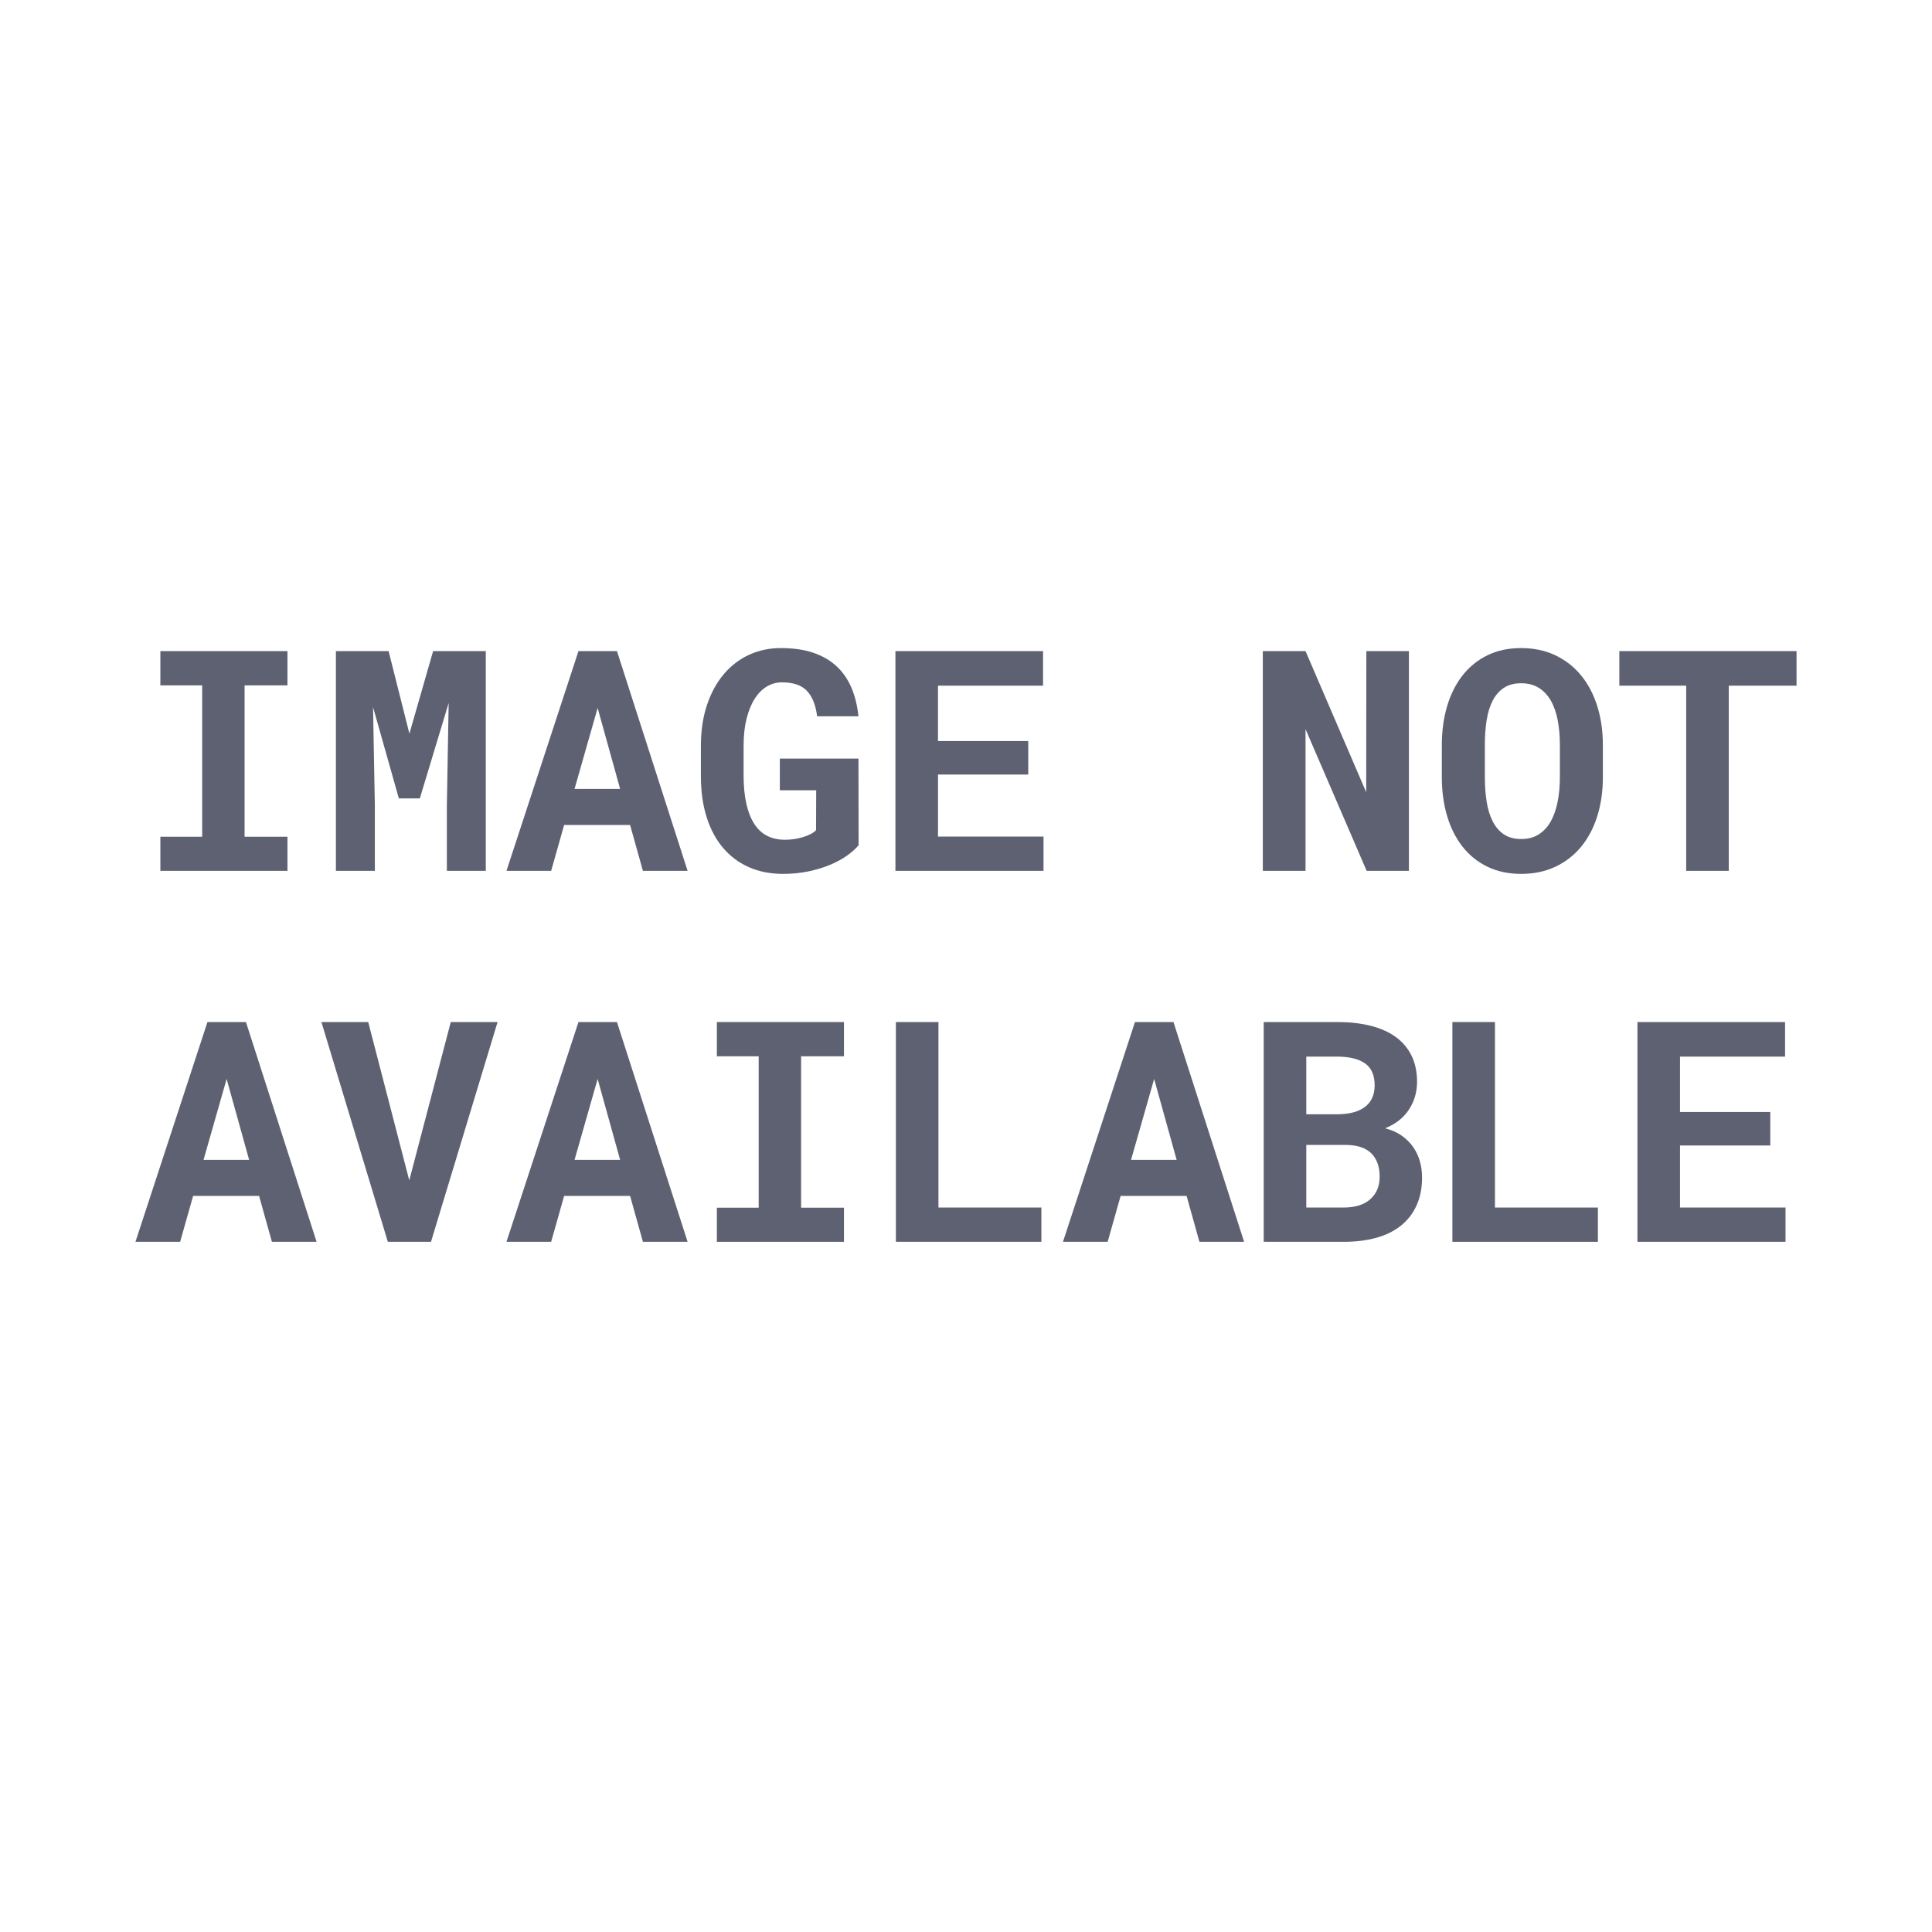 <?xml version="1.0" encoding="utf-8"?>
<!-- Generator: Adobe Illustrator 16.0.3, SVG Export Plug-In . SVG Version: 6.00 Build 0)  -->
<!DOCTYPE svg PUBLIC "-//W3C//DTD SVG 1.1//EN" "http://www.w3.org/Graphics/SVG/1.1/DTD/svg11.dtd">
<svg version="1.1" xmlns="http://www.w3.org/2000/svg" xmlns:xlink="http://www.w3.org/1999/xlink" x="0px" y="0px" width="300px"
	 height="300px" viewBox="0 0 300 300" enable-background="new 0 0 300 300" xml:space="preserve">
<g id="Layer_4">
</g>
<g id="Vehicle" display="none">
	<g display="inline" opacity="0.3">
		<path d="M237.479,158.969v32.805c0,0.799-0.256,1.453-0.769,1.965s-1.168,0.77-1.965,0.77h-8.201v10.934
			c0,4.557-1.596,8.428-4.784,11.619c-3.19,3.189-7.063,4.783-11.618,4.783c-4.558,0-8.43-1.594-11.618-4.783
			c-3.19-3.191-4.784-7.063-4.784-11.619v-10.934h-87.479v10.934c0,4.557-1.595,8.428-4.784,11.619
			c-3.19,3.189-7.063,4.783-11.618,4.783c-4.557,0-8.43-1.594-11.619-4.783c-3.19-3.191-4.784-7.063-4.784-11.619v-10.934h-8.201
			c-0.798,0-1.453-0.258-1.965-0.77c-0.513-0.512-0.769-1.166-0.769-1.965v-32.805c0-5.297,1.865-9.81,5.596-13.541
			c3.729-3.729,8.244-5.596,13.541-5.596h2.392l8.97-35.794c1.31-5.353,4.271-9.838,8.885-13.455
			c4.613-3.616,9.709-5.425,15.292-5.425h65.609c5.581,0,10.679,1.809,15.292,5.425c4.613,3.617,7.574,8.103,8.885,13.455
			l8.97,35.794h2.393c5.296,0,9.81,1.866,13.54,5.596C235.613,149.159,237.479,153.672,237.479,158.969z M99.512,176.824
			c2.676-2.678,4.015-5.896,4.015-9.654c0-3.76-1.339-6.977-4.015-9.654c-2.678-2.676-5.895-4.014-9.653-4.014
			c-3.759,0-6.978,1.338-9.654,4.014c-2.678,2.678-4.015,5.895-4.015,9.654c0,3.758,1.337,6.977,4.015,9.654
			c2.676,2.676,5.895,4.014,9.654,4.014C93.618,180.838,96.834,179.5,99.512,176.824z M106.603,139.833h86.796l-7.604-30.498
			c-0.114-0.455-0.513-0.953-1.196-1.495c-0.683-0.541-1.281-0.812-1.794-0.812h-65.609c-0.513,0-1.11,0.271-1.794,0.812
			c-0.684,0.542-1.083,1.04-1.196,1.495L106.603,139.833z M219.796,176.824c2.676-2.678,4.015-5.896,4.015-9.654
			c0-3.76-1.339-6.977-4.015-9.654c-2.678-2.676-5.895-4.014-9.653-4.014s-6.978,1.338-9.653,4.014
			c-2.678,2.678-4.016,5.895-4.016,9.654c0,3.758,1.338,6.977,4.016,9.654c2.676,2.676,5.895,4.014,9.653,4.014
			S217.118,179.5,219.796,176.824z"/>
	</g>
</g>
<g id="English">
	<g>
		<path fill="#5E6172" d="M24.902,101.103h19.734v5.32H37.98v23.508h6.656v5.297H24.902v-5.297h6.492v-23.508h-6.492V101.103z"/>
		<path fill="#5E6172" d="M60.34,101.103l3.234,12.82l3.68-12.82h8.18v34.125h-6.047v-10.102l0.281-15.961l-4.477,14.813h-3.258
			l-4.008-14.18l0.281,15.328v10.102H52.16v-34.125H60.34z"/>
		<path fill="#5E6172" d="M97.84,128.103H87.598l-2.016,7.125h-6.938l11.18-34.125h5.977l10.969,34.125h-6.938L97.84,128.103z
			 M89.215,122.501h7.078l-3.492-12.563L89.215,122.501z"/>
		<path fill="#5E6172" d="M133.324,131.243c-0.422,0.516-1,1.039-1.734,1.57s-1.605,1.012-2.613,1.441s-2.137,0.777-3.387,1.043
			s-2.594,0.398-4.031,0.398c-1.938,0-3.688-0.344-5.25-1.031s-2.898-1.68-4.008-2.977s-1.965-2.887-2.566-4.77
			s-0.902-4.02-0.902-6.41v-4.641c0-2.391,0.316-4.527,0.949-6.41s1.508-3.48,2.625-4.793s2.43-2.313,3.938-3
			s3.145-1.031,4.91-1.031c1.922,0,3.598,0.242,5.027,0.727s2.637,1.184,3.621,2.098s1.754,2.027,2.309,3.34s0.918,2.789,1.09,4.43
			h-6.422c-0.219-1.75-0.746-3.066-1.582-3.949s-2.129-1.324-3.879-1.324c-0.844,0-1.625,0.215-2.344,0.645
			s-1.344,1.059-1.875,1.887s-0.953,1.855-1.266,3.082s-0.469,2.645-0.469,4.254v4.688c0.016,3.188,0.547,5.629,1.594,7.324
			s2.648,2.551,4.805,2.566c0.516,0,1.023-0.039,1.523-0.117s0.969-0.188,1.406-0.328s0.824-0.301,1.16-0.48s0.59-0.371,0.762-0.574
			l0.023-6.188h-5.648v-4.922h12.211L133.324,131.243z"/>
		<path fill="#5E6172" d="M159.668,120.274h-14.016v9.633h16.383v5.32h-22.992v-34.125h22.922v5.367h-16.313v8.602h14.016V120.274z"
			/>
		<path fill="#5E6172" d="M218.777,135.228h-6.563l-9.492-22.008v22.008h-6.633v-34.125h6.633l9.422,21.914l0.023-21.914h6.609
			V135.228z"/>
		<path fill="#5E6172" d="M248.895,120.673c0,2.188-0.289,4.203-0.867,6.047s-1.414,3.43-2.508,4.758s-2.426,2.363-3.996,3.105
			s-3.34,1.113-5.309,1.113s-3.719-0.371-5.25-1.113s-2.82-1.781-3.867-3.117s-1.844-2.922-2.391-4.758s-0.82-3.848-0.82-6.035
			v-4.969c0-2.188,0.273-4.203,0.82-6.047s1.344-3.434,2.391-4.77s2.332-2.379,3.855-3.129s3.27-1.125,5.238-1.125
			c1.984,0,3.762,0.375,5.332,1.125s2.902,1.793,3.996,3.129s1.93,2.926,2.508,4.77s0.867,3.859,0.867,6.047V120.673z
			 M242.215,115.657c0-1.391-0.113-2.672-0.34-3.844s-0.582-2.18-1.066-3.023s-1.105-1.504-1.863-1.98s-1.676-0.715-2.754-0.715
			c-1.063,0-1.953,0.238-2.672,0.715s-1.297,1.137-1.734,1.98s-0.75,1.852-0.938,3.023s-0.281,2.453-0.281,3.844v5.016
			c0,1.375,0.094,2.648,0.281,3.82s0.5,2.188,0.938,3.047s1.016,1.531,1.734,2.016s1.617,0.727,2.695,0.727
			c1.063,0,1.973-0.242,2.73-0.727s1.375-1.152,1.852-2.004s0.832-1.863,1.066-3.035s0.352-2.453,0.352-3.844V115.657z"/>
		<path fill="#5E6172" d="M278.965,106.47h-10.523v28.758h-6.609V106.47h-10.383v-5.367h27.516V106.47z"/>
		<path fill="#5E6172" d="M40.23,185.702H29.988l-2.016,7.125h-6.938l11.18-34.125h5.977l10.969,34.125h-6.938L40.23,185.702z
			 M31.605,180.101h7.078l-3.492-12.563L31.605,180.101z"/>
		<path fill="#5E6172" d="M63.551,183.288l6.445-24.586h7.266l-10.336,34.125h-6.703L49.91,158.702h7.266L63.551,183.288z"/>
		<path fill="#5E6172" d="M97.84,185.702H87.598l-2.016,7.125h-6.938l11.18-34.125h5.977l10.969,34.125h-6.938L97.84,185.702z
			 M89.215,180.101h7.078l-3.492-12.563L89.215,180.101z"/>
		<path fill="#5E6172" d="M111.316,158.702h19.734v5.32h-6.656v23.508h6.656v5.297h-19.734v-5.297h6.492v-23.508h-6.492V158.702z"/>
		<path fill="#5E6172" d="M145.723,187.507h15.984v5.32h-22.594v-34.125h6.609V187.507z"/>
		<path fill="#5E6172" d="M184.254,185.702h-10.242l-2.016,7.125h-6.938l11.18-34.125h5.977l10.969,34.125h-6.938L184.254,185.702z
			 M175.629,180.101h7.078l-3.492-12.563L175.629,180.101z"/>
		<path fill="#5E6172" d="M196.23,192.827v-34.125h11.461c1.859,0,3.551,0.188,5.074,0.563s2.824,0.945,3.902,1.711
			s1.91,1.734,2.496,2.906s0.879,2.555,0.879,4.148c-0.016,1.594-0.441,3.023-1.277,4.289s-2.066,2.227-3.691,2.883
			c0.984,0.25,1.836,0.625,2.555,1.125s1.316,1.09,1.793,1.77s0.828,1.422,1.055,2.227s0.34,1.637,0.34,2.496
			c0,1.641-0.281,3.086-0.844,4.336s-1.367,2.297-2.414,3.141s-2.32,1.477-3.82,1.898s-3.188,0.633-5.063,0.633H196.23z
			 M202.84,173.022h4.898c1.828-0.016,3.234-0.398,4.219-1.148s1.484-1.852,1.5-3.305c0-1.594-0.492-2.738-1.477-3.434
			s-2.406-1.051-4.266-1.066h-4.875V173.022z M202.84,177.78v9.727h5.859c1.797-0.016,3.168-0.457,4.113-1.324
			s1.418-2.004,1.418-3.41c0.016-1.563-0.406-2.781-1.266-3.656s-2.188-1.32-3.984-1.336H202.84z"/>
		<path fill="#5E6172" d="M232.137,187.507h15.984v5.32h-22.594v-34.125h6.609V187.507z"/>
		<path fill="#5E6172" d="M274.887,177.874h-14.016v9.633h16.383v5.32h-22.992v-34.125h22.922v5.367h-16.313v8.602h14.016V177.874z"
			/>
	</g>
</g>
<g id="French" display="none">
	<g display="inline">
		<path fill="#5E6172" d="M30.457,122.712v12.516h-6.586v-34.125h11.672c1.859,0,3.539,0.27,5.039,0.809s2.777,1.289,3.832,2.25
			s1.867,2.113,2.438,3.457s0.855,2.836,0.855,4.477c0,1.531-0.285,2.945-0.855,4.242s-1.383,2.418-2.438,3.363
			s-2.332,1.684-3.832,2.215s-3.18,0.797-5.039,0.797H30.457z M30.457,117.368h5.086c0.938,0,1.75-0.141,2.438-0.422
			s1.262-0.664,1.723-1.148s0.805-1.043,1.031-1.676s0.34-1.293,0.34-1.98c0-0.797-0.113-1.539-0.34-2.227s-0.57-1.289-1.031-1.805
			s-1.035-0.922-1.723-1.219s-1.5-0.445-2.438-0.445h-5.086V117.368z"/>
		<path fill="#5E6172" d="M74.777,135.228h-6.516v-14.789h-9.656v14.789h-6.539v-34.125h6.539v13.992h9.656v-13.992h6.516V135.228z"
			/>
		<path fill="#5E6172" d="M104.871,120.673c0,2.188-0.289,4.203-0.867,6.047s-1.414,3.43-2.508,4.758s-2.426,2.363-3.996,3.105
			s-3.34,1.113-5.309,1.113s-3.719-0.371-5.25-1.113s-2.82-1.781-3.867-3.117s-1.844-2.922-2.391-4.758s-0.82-3.848-0.82-6.035
			v-4.969c0-2.188,0.273-4.203,0.82-6.047s1.344-3.434,2.391-4.77s2.332-2.379,3.855-3.129s3.27-1.125,5.238-1.125
			c1.984,0,3.762,0.375,5.332,1.125s2.902,1.793,3.996,3.129s1.93,2.926,2.508,4.77s0.867,3.859,0.867,6.047V120.673z
			 M98.191,115.657c0-1.391-0.113-2.672-0.34-3.844s-0.582-2.18-1.066-3.023s-1.105-1.504-1.863-1.98s-1.676-0.715-2.754-0.715
			c-1.063,0-1.953,0.238-2.672,0.715s-1.297,1.137-1.734,1.98s-0.75,1.852-0.938,3.023s-0.281,2.453-0.281,3.844v5.016
			c0,1.375,0.094,2.648,0.281,3.82s0.5,2.188,0.938,3.047s1.016,1.531,1.734,2.016s1.617,0.727,2.695,0.727
			c1.063,0,1.973-0.242,2.73-0.727s1.375-1.152,1.852-2.004s0.832-1.863,1.066-3.035s0.352-2.453,0.352-3.844V115.657z"/>
		<path fill="#5E6172" d="M134.941,106.47h-10.523v28.758h-6.609V106.47h-10.383v-5.367h27.516V106.47z"/>
		<path fill="#5E6172" d="M162.48,120.673c0,2.188-0.289,4.203-0.867,6.047s-1.414,3.43-2.508,4.758s-2.426,2.363-3.996,3.105
			s-3.34,1.113-5.309,1.113s-3.719-0.371-5.25-1.113s-2.82-1.781-3.867-3.117s-1.844-2.922-2.391-4.758s-0.82-3.848-0.82-6.035
			v-4.969c0-2.188,0.273-4.203,0.82-6.047s1.344-3.434,2.391-4.77s2.332-2.379,3.855-3.129s3.27-1.125,5.238-1.125
			c1.984,0,3.762,0.375,5.332,1.125s2.902,1.793,3.996,3.129s1.93,2.926,2.508,4.77s0.867,3.859,0.867,6.047V120.673z
			 M155.801,115.657c0-1.391-0.113-2.672-0.34-3.844s-0.582-2.18-1.066-3.023s-1.105-1.504-1.863-1.98s-1.676-0.715-2.754-0.715
			c-1.063,0-1.953,0.238-2.672,0.715s-1.297,1.137-1.734,1.98s-0.75,1.852-0.938,3.023s-0.281,2.453-0.281,3.844v5.016
			c0,1.375,0.094,2.648,0.281,3.82s0.5,2.188,0.938,3.047s1.016,1.531,1.734,2.016s1.617,0.727,2.695,0.727
			c1.063,0,1.973-0.242,2.73-0.727s1.375-1.152,1.852-2.004s0.832-1.863,1.066-3.035s0.352-2.453,0.352-3.844V115.657z"/>
		<path fill="#5E6172" d="M203.285,122.712v12.516h-6.586v-34.125h11.672c1.859,0,3.539,0.27,5.039,0.809s2.777,1.289,3.832,2.25
			s1.867,2.113,2.438,3.457s0.855,2.836,0.855,4.477c0,1.531-0.285,2.945-0.855,4.242s-1.383,2.418-2.438,3.363
			s-2.332,1.684-3.832,2.215s-3.18,0.797-5.039,0.797H203.285z M203.285,117.368h5.086c0.938,0,1.75-0.141,2.438-0.422
			s1.262-0.664,1.723-1.148s0.805-1.043,1.031-1.676s0.34-1.293,0.34-1.98c0-0.797-0.113-1.539-0.34-2.227s-0.57-1.289-1.031-1.805
			s-1.035-0.922-1.723-1.219s-1.5-0.445-2.438-0.445h-5.086V117.368z"/>
		<path fill="#5E6172" d="M241.863,128.103h-10.242l-2.016,7.125h-6.938l11.18-34.125h5.977l10.969,34.125h-6.938L241.863,128.103z
			 M233.238,122.501h7.078l-3.492-12.563L233.238,122.501z"/>
		<path fill="#5E6172" d="M271.605,126.321c0-0.609-0.105-1.18-0.316-1.711s-0.57-1.027-1.078-1.488s-1.172-0.883-1.992-1.266
			s-1.84-0.738-3.059-1.066c-1.484-0.406-2.902-0.914-4.254-1.523s-2.543-1.344-3.574-2.203s-1.855-1.859-2.473-3
			s-0.926-2.453-0.926-3.938c0-1.438,0.305-2.742,0.914-3.914s1.453-2.172,2.531-3s2.352-1.465,3.82-1.91s3.063-0.668,4.781-0.668
			c1.781,0,3.41,0.258,4.887,0.773s2.746,1.238,3.809,2.168s1.891,2.035,2.484,3.316s0.891,2.688,0.891,4.219h-6.422
			c-0.031-0.766-0.168-1.469-0.41-2.109s-0.602-1.191-1.078-1.652s-1.07-0.82-1.781-1.078s-1.543-0.387-2.496-0.387
			c-0.875,0-1.652,0.105-2.332,0.316s-1.254,0.508-1.723,0.891s-0.824,0.836-1.066,1.359s-0.363,1.09-0.363,1.699
			c0,0.641,0.16,1.219,0.48,1.734s0.785,0.98,1.395,1.395s1.348,0.793,2.215,1.137s1.848,0.664,2.941,0.961
			c1.563,0.453,3,1.008,4.313,1.664s2.441,1.434,3.387,2.332s1.68,1.922,2.203,3.07s0.785,2.426,0.785,3.832
			c0,1.5-0.301,2.832-0.902,3.996s-1.434,2.148-2.496,2.953s-2.328,1.414-3.797,1.828s-3.07,0.621-4.805,0.621
			c-1.078,0-2.152-0.098-3.223-0.293s-2.094-0.496-3.07-0.902s-1.887-0.914-2.73-1.523s-1.574-1.32-2.191-2.133
			s-1.102-1.734-1.453-2.766s-0.527-2.172-0.527-3.422h6.469c0.031,1.031,0.211,1.914,0.539,2.648s0.785,1.336,1.371,1.805
			s1.289,0.813,2.109,1.031s1.723,0.328,2.707,0.328c0.875,0,1.652-0.102,2.332-0.305s1.254-0.484,1.723-0.844
			s0.828-0.793,1.078-1.301S271.605,126.931,271.605,126.321z"/>
		<path fill="#5E6172" d="M8.906,192.827v-34.125h8.836c2.266,0,4.316,0.387,6.152,1.16s3.406,1.852,4.711,3.234
			s2.313,3.035,3.023,4.957s1.066,4.031,1.066,6.328v2.813c0,2.297-0.355,4.402-1.066,6.316s-1.707,3.563-2.988,4.945
			s-2.82,2.457-4.617,3.223s-3.781,1.148-5.953,1.148H8.906z M15.539,164.046v23.484h2.531c1.234,0,2.34-0.234,3.316-0.703
			s1.805-1.148,2.484-2.039s1.199-1.973,1.559-3.246s0.539-2.723,0.539-4.348v-2.859c0-1.531-0.176-2.926-0.527-4.184
			s-0.875-2.34-1.57-3.246s-1.555-1.609-2.578-2.109s-2.207-0.75-3.551-0.75H15.539z"/>
		<path fill="#5E6172" d="M39.305,158.702h19.734v5.32h-6.656v23.508h6.656v5.297H39.305v-5.297h6.492v-23.508h-6.492V158.702z"/>
		<path fill="#5E6172" d="M84.375,183.921c0-0.609-0.105-1.18-0.316-1.711s-0.57-1.027-1.078-1.488s-1.172-0.883-1.992-1.266
			s-1.84-0.738-3.059-1.066c-1.484-0.406-2.902-0.914-4.254-1.523s-2.543-1.344-3.574-2.203s-1.855-1.859-2.473-3
			s-0.926-2.453-0.926-3.938c0-1.438,0.305-2.742,0.914-3.914s1.453-2.172,2.531-3s2.352-1.465,3.82-1.91s3.063-0.668,4.781-0.668
			c1.781,0,3.41,0.258,4.887,0.773s2.746,1.238,3.809,2.168s1.891,2.035,2.484,3.316s0.891,2.688,0.891,4.219h-6.422
			c-0.031-0.766-0.168-1.469-0.41-2.109s-0.602-1.191-1.078-1.652s-1.07-0.82-1.781-1.078s-1.543-0.387-2.496-0.387
			c-0.875,0-1.652,0.105-2.332,0.316s-1.254,0.508-1.723,0.891s-0.824,0.836-1.066,1.359s-0.363,1.09-0.363,1.699
			c0,0.641,0.16,1.219,0.48,1.734s0.785,0.98,1.395,1.395s1.348,0.793,2.215,1.137s1.848,0.664,2.941,0.961
			c1.563,0.453,3,1.008,4.313,1.664s2.441,1.434,3.387,2.332s1.68,1.922,2.203,3.07s0.785,2.426,0.785,3.832
			c0,1.5-0.301,2.832-0.902,3.996s-1.434,2.148-2.496,2.953s-2.328,1.414-3.797,1.828s-3.07,0.621-4.805,0.621
			c-1.078,0-2.152-0.098-3.223-0.293s-2.094-0.496-3.07-0.902s-1.887-0.914-2.73-1.523s-1.574-1.32-2.191-2.133
			s-1.102-1.734-1.453-2.766s-0.527-2.172-0.527-3.422h6.469c0.031,1.031,0.211,1.914,0.539,2.648s0.785,1.336,1.371,1.805
			s1.289,0.813,2.109,1.031s1.723,0.328,2.707,0.328c0.875,0,1.652-0.102,2.332-0.305s1.254-0.484,1.723-0.844
			s0.828-0.793,1.078-1.301S84.375,184.53,84.375,183.921z"/>
		<path fill="#5E6172" d="M102.469,180.312v12.516h-6.586v-34.125h11.672c1.859,0,3.539,0.27,5.039,0.809s2.777,1.289,3.832,2.25
			s1.867,2.113,2.438,3.457s0.855,2.836,0.855,4.477c0,1.531-0.285,2.945-0.855,4.242s-1.383,2.418-2.438,3.363
			s-2.332,1.684-3.832,2.215s-3.18,0.797-5.039,0.797H102.469z M102.469,174.968h5.086c0.938,0,1.75-0.141,2.438-0.422
			s1.262-0.664,1.723-1.148s0.805-1.043,1.031-1.676s0.34-1.293,0.34-1.98c0-0.797-0.113-1.539-0.34-2.227s-0.57-1.289-1.031-1.805
			s-1.035-0.922-1.723-1.219s-1.5-0.445-2.438-0.445h-5.086V174.968z"/>
		<path fill="#5E6172" d="M148.078,178.272c0,2.188-0.289,4.203-0.867,6.047s-1.414,3.43-2.508,4.758s-2.426,2.363-3.996,3.105
			s-3.34,1.113-5.309,1.113s-3.719-0.371-5.25-1.113s-2.82-1.781-3.867-3.117s-1.844-2.922-2.391-4.758s-0.82-3.848-0.82-6.035
			v-4.969c0-2.188,0.273-4.203,0.82-6.047s1.344-3.434,2.391-4.77s2.332-2.379,3.855-3.129s3.27-1.125,5.238-1.125
			c1.984,0,3.762,0.375,5.332,1.125s2.902,1.793,3.996,3.129s1.93,2.926,2.508,4.77s0.867,3.859,0.867,6.047V178.272z
			 M141.398,173.257c0-1.391-0.113-2.672-0.34-3.844s-0.582-2.18-1.066-3.023s-1.105-1.504-1.863-1.98s-1.676-0.715-2.754-0.715
			c-1.063,0-1.953,0.238-2.672,0.715s-1.297,1.137-1.734,1.98s-0.75,1.852-0.938,3.023s-0.281,2.453-0.281,3.844v5.016
			c0,1.375,0.094,2.648,0.281,3.82s0.5,2.188,0.938,3.047s1.016,1.531,1.734,2.016s1.617,0.727,2.695,0.727
			c1.063,0,1.973-0.242,2.73-0.727s1.375-1.152,1.852-2.004s0.832-1.863,1.066-3.035s0.352-2.453,0.352-3.844V173.257z"/>
		<path fill="#5E6172" d="M175.57,192.827h-6.563l-9.492-22.008v22.008h-6.633v-34.125h6.633l9.422,21.914l0.023-21.914h6.609
			V192.827z"/>
		<path fill="#5E6172" d="M183.328,158.702h19.734v5.32h-6.656v23.508h6.656v5.297h-19.734v-5.297h6.492v-23.508h-6.492V158.702z"/>
		<path fill="#5E6172" d="M210.633,192.827v-34.125h11.461c1.859,0,3.551,0.188,5.074,0.563s2.824,0.945,3.902,1.711
			s1.91,1.734,2.496,2.906s0.879,2.555,0.879,4.148c-0.016,1.594-0.441,3.023-1.277,4.289s-2.066,2.227-3.691,2.883
			c0.984,0.25,1.836,0.625,2.555,1.125s1.316,1.09,1.793,1.77s0.828,1.422,1.055,2.227s0.34,1.637,0.34,2.496
			c0,1.641-0.281,3.086-0.844,4.336s-1.367,2.297-2.414,3.141s-2.32,1.477-3.82,1.898s-3.188,0.633-5.063,0.633H210.633z
			 M217.242,173.022h4.898c1.828-0.016,3.234-0.398,4.219-1.148s1.484-1.852,1.5-3.305c0-1.594-0.492-2.738-1.477-3.434
			s-2.406-1.051-4.266-1.066h-4.875V173.022z M217.242,177.78v9.727h5.859c1.797-0.016,3.168-0.457,4.113-1.324
			s1.418-2.004,1.418-3.41c0.016-1.563-0.406-2.781-1.266-3.656s-2.188-1.32-3.984-1.336H217.242z"/>
		<path fill="#5E6172" d="M246.539,187.507h15.984v5.32H239.93v-34.125h6.609V187.507z"/>
		<path fill="#5E6172" d="M289.289,177.874h-14.016v9.633h16.383v5.32h-22.992v-34.125h22.922v5.367h-16.313v8.602h14.016V177.874z"
			/>
	</g>
</g>
<g id="Spanish" display="none">
	<g display="inline">
		<path fill="#5E6172" d="M73.91,121.095H59.285v14.133h-6.609v-34.125h23.063v5.367H59.285v9.281H73.91V121.095z"/>
		<path fill="#5E6172" d="M104.871,120.673c0,2.188-0.289,4.203-0.867,6.047s-1.414,3.43-2.508,4.758s-2.426,2.363-3.996,3.105
			s-3.34,1.113-5.309,1.113s-3.719-0.371-5.25-1.113s-2.82-1.781-3.867-3.117s-1.844-2.922-2.391-4.758s-0.82-3.848-0.82-6.035
			v-4.969c0-2.188,0.273-4.203,0.82-6.047s1.344-3.434,2.391-4.77s2.332-2.379,3.855-3.129s3.27-1.125,5.238-1.125
			c1.984,0,3.762,0.375,5.332,1.125s2.902,1.793,3.996,3.129s1.93,2.926,2.508,4.77s0.867,3.859,0.867,6.047V120.673z
			 M98.191,115.657c0-1.391-0.113-2.672-0.34-3.844s-0.582-2.18-1.066-3.023s-1.105-1.504-1.863-1.98s-1.676-0.715-2.754-0.715
			c-1.063,0-1.953,0.238-2.672,0.715s-1.297,1.137-1.734,1.98s-0.75,1.852-0.938,3.023s-0.281,2.453-0.281,3.844v5.016
			c0,1.375,0.094,2.648,0.281,3.82s0.5,2.188,0.938,3.047s1.016,1.531,1.734,2.016s1.617,0.727,2.695,0.727
			c1.063,0,1.973-0.242,2.73-0.727s1.375-1.152,1.852-2.004s0.832-1.863,1.066-3.035s0.352-2.453,0.352-3.844V115.657z"/>
		<path fill="#5E6172" d="M134.941,106.47h-10.523v28.758h-6.609V106.47h-10.383v-5.367h27.516V106.47z"/>
		<path fill="#5E6172" d="M162.48,120.673c0,2.188-0.289,4.203-0.867,6.047s-1.414,3.43-2.508,4.758s-2.426,2.363-3.996,3.105
			s-3.34,1.113-5.309,1.113s-3.719-0.371-5.25-1.113s-2.82-1.781-3.867-3.117s-1.844-2.922-2.391-4.758s-0.82-3.848-0.82-6.035
			v-4.969c0-2.188,0.273-4.203,0.82-6.047s1.344-3.434,2.391-4.77s2.332-2.379,3.855-3.129s3.27-1.125,5.238-1.125
			c1.984,0,3.762,0.375,5.332,1.125s2.902,1.793,3.996,3.129s1.93,2.926,2.508,4.77s0.867,3.859,0.867,6.047V120.673z
			 M155.801,115.657c0-1.391-0.113-2.672-0.34-3.844s-0.582-2.18-1.066-3.023s-1.105-1.504-1.863-1.98s-1.676-0.715-2.754-0.715
			c-1.063,0-1.953,0.238-2.672,0.715s-1.297,1.137-1.734,1.98s-0.75,1.852-0.938,3.023s-0.281,2.453-0.281,3.844v5.016
			c0,1.375,0.094,2.648,0.281,3.82s0.5,2.188,0.938,3.047s1.016,1.531,1.734,2.016s1.617,0.727,2.695,0.727
			c1.063,0,1.973-0.242,2.73-0.727s1.375-1.152,1.852-2.004s0.832-1.863,1.066-3.035s0.352-2.453,0.352-3.844V115.657z"/>
		<path fill="#5E6172" d="M218.777,135.228h-6.563l-9.492-22.008v22.008h-6.633v-34.125h6.633l9.422,21.914l0.023-21.914h6.609
			V135.228z"/>
		<path fill="#5E6172" d="M248.895,120.673c0,2.188-0.289,4.203-0.867,6.047s-1.414,3.43-2.508,4.758s-2.426,2.363-3.996,3.105
			s-3.34,1.113-5.309,1.113s-3.719-0.371-5.25-1.113s-2.82-1.781-3.867-3.117s-1.844-2.922-2.391-4.758s-0.82-3.848-0.82-6.035
			v-4.969c0-2.188,0.273-4.203,0.82-6.047s1.344-3.434,2.391-4.77s2.332-2.379,3.855-3.129s3.27-1.125,5.238-1.125
			c1.984,0,3.762,0.375,5.332,1.125s2.902,1.793,3.996,3.129s1.93,2.926,2.508,4.77s0.867,3.859,0.867,6.047V120.673z
			 M242.215,115.657c0-1.391-0.113-2.672-0.34-3.844s-0.582-2.18-1.066-3.023s-1.105-1.504-1.863-1.98s-1.676-0.715-2.754-0.715
			c-1.063,0-1.953,0.238-2.672,0.715s-1.297,1.137-1.734,1.98s-0.75,1.852-0.938,3.023s-0.281,2.453-0.281,3.844v5.016
			c0,1.375,0.094,2.648,0.281,3.82s0.5,2.188,0.938,3.047s1.016,1.531,1.734,2.016s1.617,0.727,2.695,0.727
			c1.063,0,1.973-0.242,2.73-0.727s1.375-1.152,1.852-2.004s0.832-1.863,1.066-3.035s0.352-2.453,0.352-3.844V115.657z"/>
		<path fill="#5E6172" d="M8.906,192.827v-34.125h8.836c2.266,0,4.316,0.387,6.152,1.16s3.406,1.852,4.711,3.234
			s2.313,3.035,3.023,4.957s1.066,4.031,1.066,6.328v2.813c0,2.297-0.355,4.402-1.066,6.316s-1.707,3.563-2.988,4.945
			s-2.82,2.457-4.617,3.223s-3.781,1.148-5.953,1.148H8.906z M15.539,164.046v23.484h2.531c1.234,0,2.34-0.234,3.316-0.703
			s1.805-1.148,2.484-2.039s1.199-1.973,1.559-3.246s0.539-2.723,0.539-4.348v-2.859c0-1.531-0.176-2.926-0.527-4.184
			s-0.875-2.34-1.57-3.246s-1.555-1.609-2.578-2.109s-2.207-0.75-3.551-0.75H15.539z"/>
		<path fill="#5E6172" d="M39.305,158.702h19.734v5.32h-6.656v23.508h6.656v5.297H39.305v-5.297h6.492v-23.508h-6.492V158.702z"/>
		<path fill="#5E6172" d="M84.375,183.921c0-0.609-0.105-1.18-0.316-1.711s-0.57-1.027-1.078-1.488s-1.172-0.883-1.992-1.266
			s-1.84-0.738-3.059-1.066c-1.484-0.406-2.902-0.914-4.254-1.523s-2.543-1.344-3.574-2.203s-1.855-1.859-2.473-3
			s-0.926-2.453-0.926-3.938c0-1.438,0.305-2.742,0.914-3.914s1.453-2.172,2.531-3s2.352-1.465,3.82-1.91s3.063-0.668,4.781-0.668
			c1.781,0,3.41,0.258,4.887,0.773s2.746,1.238,3.809,2.168s1.891,2.035,2.484,3.316s0.891,2.688,0.891,4.219h-6.422
			c-0.031-0.766-0.168-1.469-0.41-2.109s-0.602-1.191-1.078-1.652s-1.07-0.82-1.781-1.078s-1.543-0.387-2.496-0.387
			c-0.875,0-1.652,0.105-2.332,0.316s-1.254,0.508-1.723,0.891s-0.824,0.836-1.066,1.359s-0.363,1.09-0.363,1.699
			c0,0.641,0.16,1.219,0.48,1.734s0.785,0.98,1.395,1.395s1.348,0.793,2.215,1.137s1.848,0.664,2.941,0.961
			c1.563,0.453,3,1.008,4.313,1.664s2.441,1.434,3.387,2.332s1.68,1.922,2.203,3.07s0.785,2.426,0.785,3.832
			c0,1.5-0.301,2.832-0.902,3.996s-1.434,2.148-2.496,2.953s-2.328,1.414-3.797,1.828s-3.07,0.621-4.805,0.621
			c-1.078,0-2.152-0.098-3.223-0.293s-2.094-0.496-3.07-0.902s-1.887-0.914-2.73-1.523s-1.574-1.32-2.191-2.133
			s-1.102-1.734-1.453-2.766s-0.527-2.172-0.527-3.422h6.469c0.031,1.031,0.211,1.914,0.539,2.648s0.785,1.336,1.371,1.805
			s1.289,0.813,2.109,1.031s1.723,0.328,2.707,0.328c0.875,0,1.652-0.102,2.332-0.305s1.254-0.484,1.723-0.844
			s0.828-0.793,1.078-1.301S84.375,184.53,84.375,183.921z"/>
		<path fill="#5E6172" d="M102.469,180.312v12.516h-6.586v-34.125h11.672c1.859,0,3.539,0.27,5.039,0.809s2.777,1.289,3.832,2.25
			s1.867,2.113,2.438,3.457s0.855,2.836,0.855,4.477c0,1.531-0.285,2.945-0.855,4.242s-1.383,2.418-2.438,3.363
			s-2.332,1.684-3.832,2.215s-3.18,0.797-5.039,0.797H102.469z M102.469,174.968h5.086c0.938,0,1.75-0.141,2.438-0.422
			s1.262-0.664,1.723-1.148s0.805-1.043,1.031-1.676s0.34-1.293,0.34-1.98c0-0.797-0.113-1.539-0.34-2.227s-0.57-1.289-1.031-1.805
			s-1.035-0.922-1.723-1.219s-1.5-0.445-2.438-0.445h-5.086V174.968z"/>
		<path fill="#5E6172" d="M148.078,178.272c0,2.188-0.289,4.203-0.867,6.047s-1.414,3.43-2.508,4.758s-2.426,2.363-3.996,3.105
			s-3.34,1.113-5.309,1.113s-3.719-0.371-5.25-1.113s-2.82-1.781-3.867-3.117s-1.844-2.922-2.391-4.758s-0.82-3.848-0.82-6.035
			v-4.969c0-2.188,0.273-4.203,0.82-6.047s1.344-3.434,2.391-4.77s2.332-2.379,3.855-3.129s3.27-1.125,5.238-1.125
			c1.984,0,3.762,0.375,5.332,1.125s2.902,1.793,3.996,3.129s1.93,2.926,2.508,4.77s0.867,3.859,0.867,6.047V178.272z
			 M141.398,173.257c0-1.391-0.113-2.672-0.34-3.844s-0.582-2.18-1.066-3.023s-1.105-1.504-1.863-1.98s-1.676-0.715-2.754-0.715
			c-1.063,0-1.953,0.238-2.672,0.715s-1.297,1.137-1.734,1.98s-0.75,1.852-0.938,3.023s-0.281,2.453-0.281,3.844v5.016
			c0,1.375,0.094,2.648,0.281,3.82s0.5,2.188,0.938,3.047s1.016,1.531,1.734,2.016s1.617,0.727,2.695,0.727
			c1.063,0,1.973-0.242,2.73-0.727s1.375-1.152,1.852-2.004s0.832-1.863,1.066-3.035s0.352-2.453,0.352-3.844V173.257z"/>
		<path fill="#5E6172" d="M175.57,192.827h-6.563l-9.492-22.008v22.008h-6.633v-34.125h6.633l9.422,21.914l0.023-21.914h6.609
			V192.827z"/>
		<path fill="#5E6172" d="M183.328,158.702h19.734v5.32h-6.656v23.508h6.656v5.297h-19.734v-5.297h6.492v-23.508h-6.492V158.702z"/>
		<path fill="#5E6172" d="M210.633,192.827v-34.125h11.461c1.859,0,3.551,0.188,5.074,0.563s2.824,0.945,3.902,1.711
			s1.91,1.734,2.496,2.906s0.879,2.555,0.879,4.148c-0.016,1.594-0.441,3.023-1.277,4.289s-2.066,2.227-3.691,2.883
			c0.984,0.25,1.836,0.625,2.555,1.125s1.316,1.09,1.793,1.77s0.828,1.422,1.055,2.227s0.34,1.637,0.34,2.496
			c0,1.641-0.281,3.086-0.844,4.336s-1.367,2.297-2.414,3.141s-2.32,1.477-3.82,1.898s-3.188,0.633-5.063,0.633H210.633z
			 M217.242,173.022h4.898c1.828-0.016,3.234-0.398,4.219-1.148s1.484-1.852,1.5-3.305c0-1.594-0.492-2.738-1.477-3.434
			s-2.406-1.051-4.266-1.066h-4.875V173.022z M217.242,177.78v9.727h5.859c1.797-0.016,3.168-0.457,4.113-1.324
			s1.418-2.004,1.418-3.41c0.016-1.563-0.406-2.781-1.266-3.656s-2.188-1.32-3.984-1.336H217.242z"/>
		<path fill="#5E6172" d="M246.539,187.507h15.984v5.32H239.93v-34.125h6.609V187.507z"/>
		<path fill="#5E6172" d="M289.289,177.874h-14.016v9.633h16.383v5.32h-22.992v-34.125h22.922v5.367h-16.313v8.602h14.016V177.874z"
			/>
	</g>
</g>
<g id="NPN" display="none">
	<g display="inline">
		<path fill="#5E6172" d="M132.363,164.027h-6.563l-9.492-22.008v22.008h-6.633v-34.125h6.633l9.422,21.914l0.023-21.914h6.609
			V164.027z"/>
		<path fill="#5E6172" d="M145.676,151.512v12.516h-6.586v-34.125h11.672c1.859,0,3.539,0.27,5.039,0.809s2.777,1.289,3.832,2.25
			s1.867,2.113,2.438,3.457s0.855,2.836,0.855,4.477c0,1.531-0.285,2.945-0.855,4.242s-1.383,2.418-2.438,3.363
			s-2.332,1.684-3.832,2.215s-3.18,0.797-5.039,0.797H145.676z M145.676,146.168h5.086c0.938,0,1.75-0.141,2.438-0.422
			s1.262-0.664,1.723-1.148s0.805-1.043,1.031-1.676s0.34-1.293,0.34-1.98c0-0.797-0.113-1.539-0.34-2.227s-0.57-1.289-1.031-1.805
			s-1.035-0.922-1.723-1.219s-1.5-0.445-2.438-0.445h-5.086V146.168z"/>
		<path fill="#5E6172" d="M189.973,164.027h-6.563l-9.492-22.008v22.008h-6.633v-34.125h6.633l9.422,21.914l0.023-21.914h6.609
			V164.027z"/>
	</g>
</g>
</svg>
